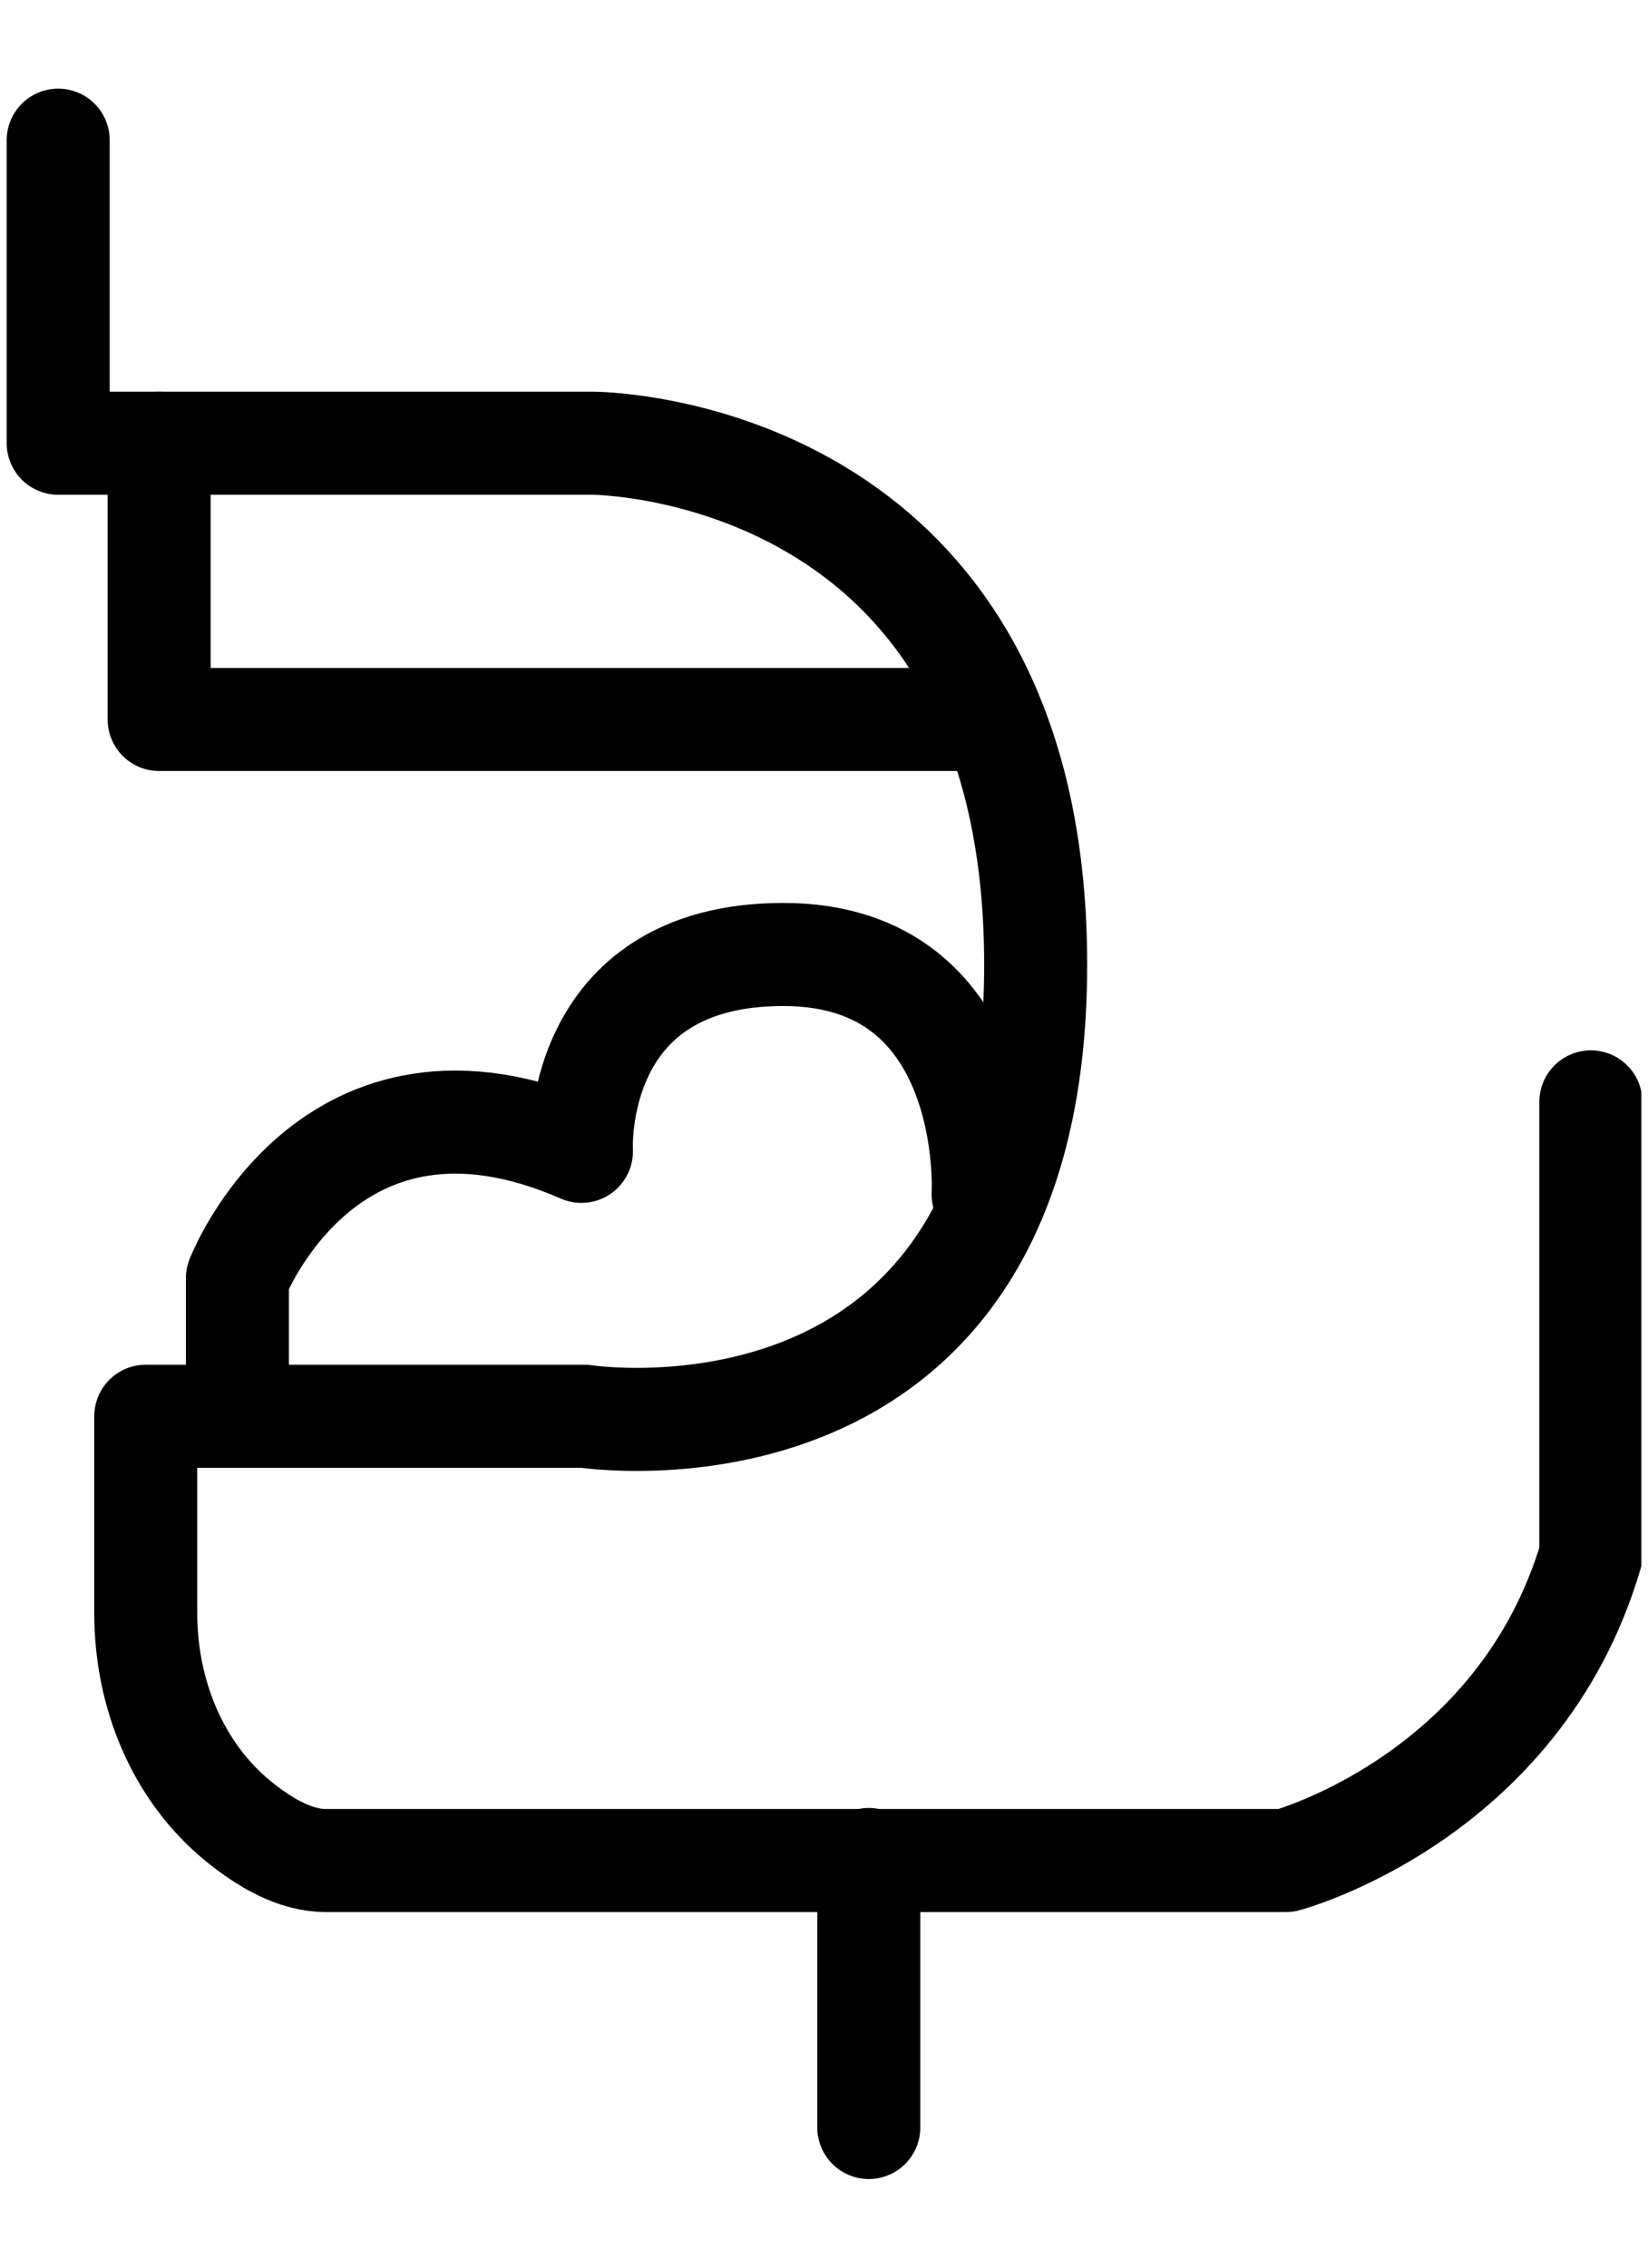 <svg width="16" height="22" viewBox="0 0 16 22" fill="none" xmlns="http://www.w3.org/2000/svg">
<g clip-path="url(#clip0_1_1172)">
<path d="M0.565 1.36V4.3H5.755C5.755 4.3 10.055 4.3 10.055 9.36C10.055 14.42 5.675 13.74 5.675 13.74H1.415V15.65C1.415 16.42 1.715 17.18 2.315 17.67C2.575 17.88 2.865 18.05 3.165 18.05H12.485C12.485 18.05 14.745 17.45 15.445 15.09V10.69" stroke="black" stroke-linecap="round" stroke-linejoin="round"/>
<path d="M2.305 13.66V12.4C2.305 12.4 3.195 10.1 5.645 11.17C5.645 11.17 5.535 9.26 7.605 9.26C9.675 9.26 9.545 11.59 9.545 11.59" stroke="black" stroke-linecap="round" stroke-linejoin="round"/>
<path d="M1.545 4.3V6.98H9.555" stroke="black" stroke-linecap="round" stroke-linejoin="round"/>
<path d="M8.435 18.04V20.64" stroke="black" stroke-linecap="round" stroke-linejoin="round"/>
</g>
<defs>
<clipPath id="clip0_1_1172">
<rect width="15.87" height="20.28" fill="white" transform="translate(0.065 0.86)"/>
</clipPath>
</defs>
</svg>

